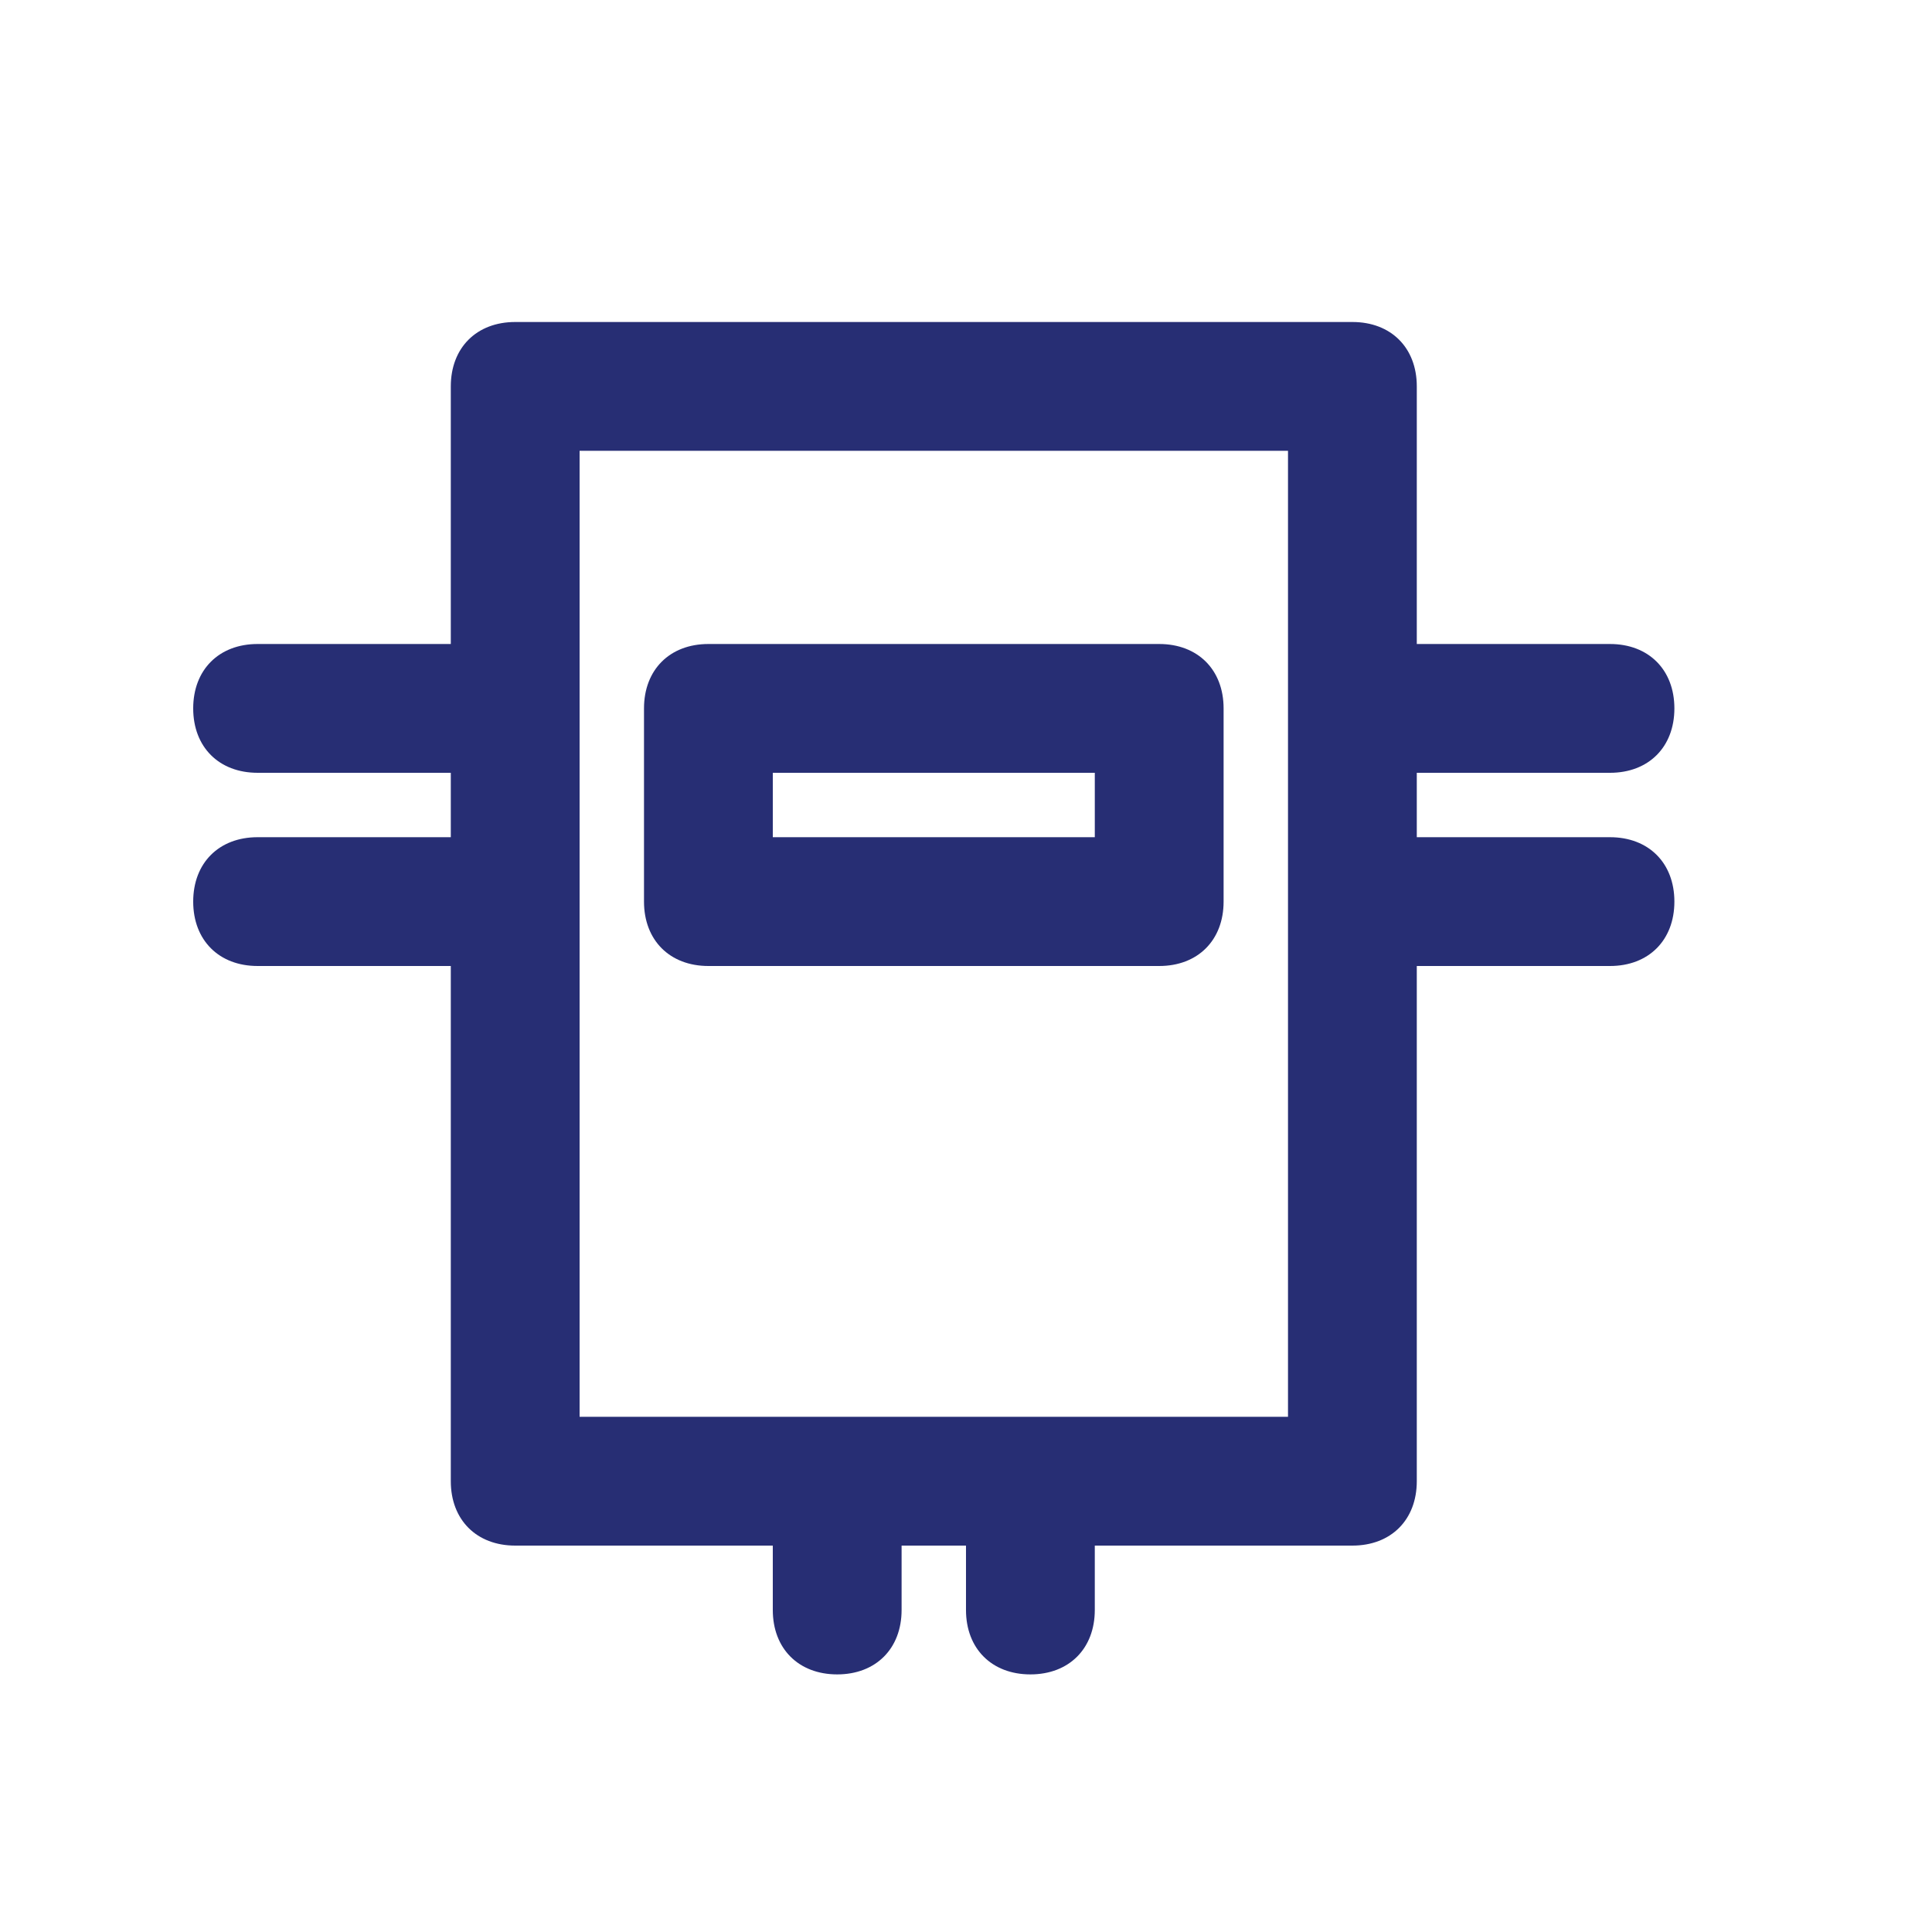 <?xml version="1.0" encoding="utf-8"?>
<!-- Generator: Adobe Illustrator 21.0.0, SVG Export Plug-In . SVG Version: 6.00 Build 0)  -->
<svg version="1.1" id="Layer_1" xmlns="http://www.w3.org/2000/svg" xmlns:xlink="http://www.w3.org/1999/xlink" x="0px" y="0px"
	 viewBox="0 0 30 30" style="enable-background:new 0 0 30 30;" xml:space="preserve">
<style type="text/css">
	.st0{fill:#272E74;}
	.st1{fill:#BFBFBF;}
	.st2{fill:#344290;}
	.st3{fill:#FFFFFF;}
	.st4{fill:#EEC109;}
	.st5{fill:#272727;}
	.st6{fill:#E2007A;}
	.st7{fill:#858585;}
</style>
<g id="szczala_3_1_">
</g>
<g id="szczala_3">
</g>
<g id="zwijak">
</g>
<path class="st0" d="M7,15v8c0,0.6,0.4,1,1,1h4v1c0,0.6,0.4,1,1,1s1-0.4,1-1v-1h1v1c0,0.6,0.4,1,1,1s1-0.4,1-1v-1h4c0.6,0,1-0.4,1-1
	v-8h3c0.6,0,1-0.4,1-1s-0.4-1-1-1h-3v-1h3c0.6,0,1-0.4,1-1s-0.4-1-1-1h-3V6c0-0.6-0.4-1-1-1H8C7.4,5,7,5.4,7,6v4H4c-0.6,0-1,0.4-1,1
	s0.4,1,1,1h3v1H4c-0.6,0-1,0.4-1,1s0.4,1,1,1H7z M9,7h11v15H9V7z M11,15h7c0.6,0,1-0.4,1-1v-3c0-0.6-0.4-1-1-1h-7c-0.6,0-1,0.4-1,1
	v3C10,14.6,10.4,15,11,15z M12,12h5v1h-5V12z"/>
</svg>

